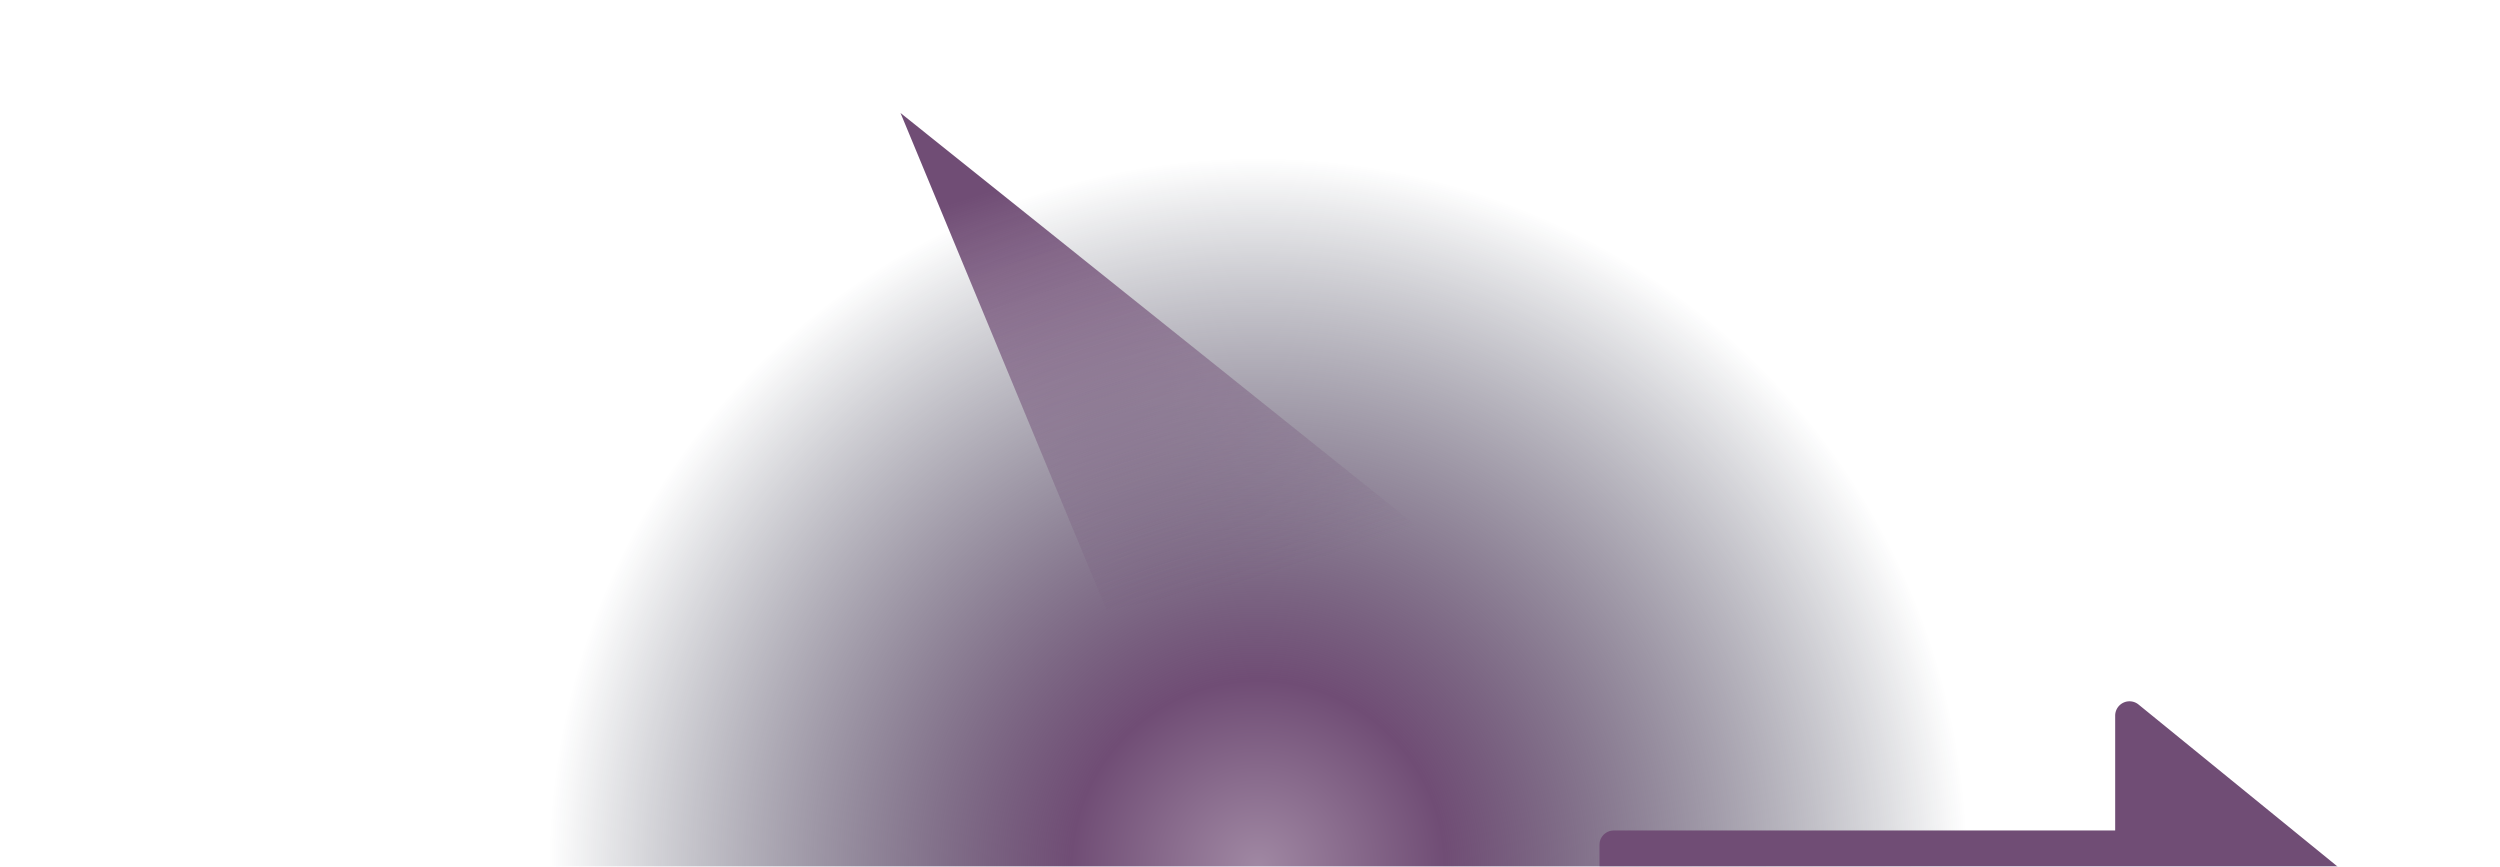 <svg xmlns="http://www.w3.org/2000/svg" xmlns:xlink="http://www.w3.org/1999/xlink" width="2146" height="744"><defs><linearGradient id="d" x1="43.176%" x2="50%" y1="12.436%" y2="97.744%"><stop offset="0" stop-color="#A855F7" style="stop-color:#704d75;stop-opacity:1"/><stop offset="1" stop-color="#6366F1" style="stop-color:#704d75;stop-opacity:1"/></linearGradient><linearGradient id="f" x1="19.609%" x2="50%" y1="14.544%" y2="100%"><stop offset="0" stop-color="#6366F1" style="stop-color:#704d75;stop-opacity:1"/><stop offset="1" stop-color="#6366F1" stop-opacity="0" style="stop-color:#704d75;stop-opacity:0"/></linearGradient><filter id="e" width="1.361" height="1.696" x="-.181" y="-.348" filterUnits="objectBoundingBox"><feGaussianBlur in="SourceGraphic" stdDeviation="50"/></filter><filter id="g" width="1.521" height="1.562" x="-.26" y="-.281" filterUnits="objectBoundingBox"><feGaussianBlur in="SourceGraphic" stdDeviation="50"/></filter><radialGradient id="c" cx="50%" cy="100%" r="77.678%" fx="50%" fy="100%" gradientTransform="matrix(0 -1 .377 0 .123 1.5)"><stop offset="0" stop-color="#E9D5FF" style="stop-color:#a088a3;stop-opacity:1"/><stop offset=".224" stop-color="#A855F7" style="stop-color:#704d75;stop-opacity:1"/><stop offset=".85" stop-color="#0F172A" stop-opacity="0"/></radialGradient><path id="a" d="M0 0h2440v921H0z"/></defs><g fill="none" fill-rule="evenodd" transform="translate(-140 -177)"><mask id="b" fill="#fff"><use xlink:href="#a"/></mask><g mask="url(#b)"><path fill="url(#c)" d="M0 0h2440v921H0z"/><path fill="url(#d)" fill-rule="nonzero" d="M1975.72 781.763c-3.682-3-8.757-3.61-13.042-1.568a12.323 12.323 0 0 0-7.014 11.129v98.57h-430.368c-6.79 0-12.296 5.516-12.296 12.321v98.57c0 6.805 5.505 12.321 12.296 12.321h430.368v98.57a12.323 12.323 0 0 0 7.014 11.129 12.276 12.276 0 0 0 13.042-1.568l196.74-160.176a12.33 12.33 0 0 0 4.54-9.561 12.33 12.33 0 0 0-4.54-9.561l-196.74-160.176Z" filter="url(#e)"/><path fill="url(#f)" d="m913 274 461 369-284 58z" filter="url(#g)"/></g></g></svg>